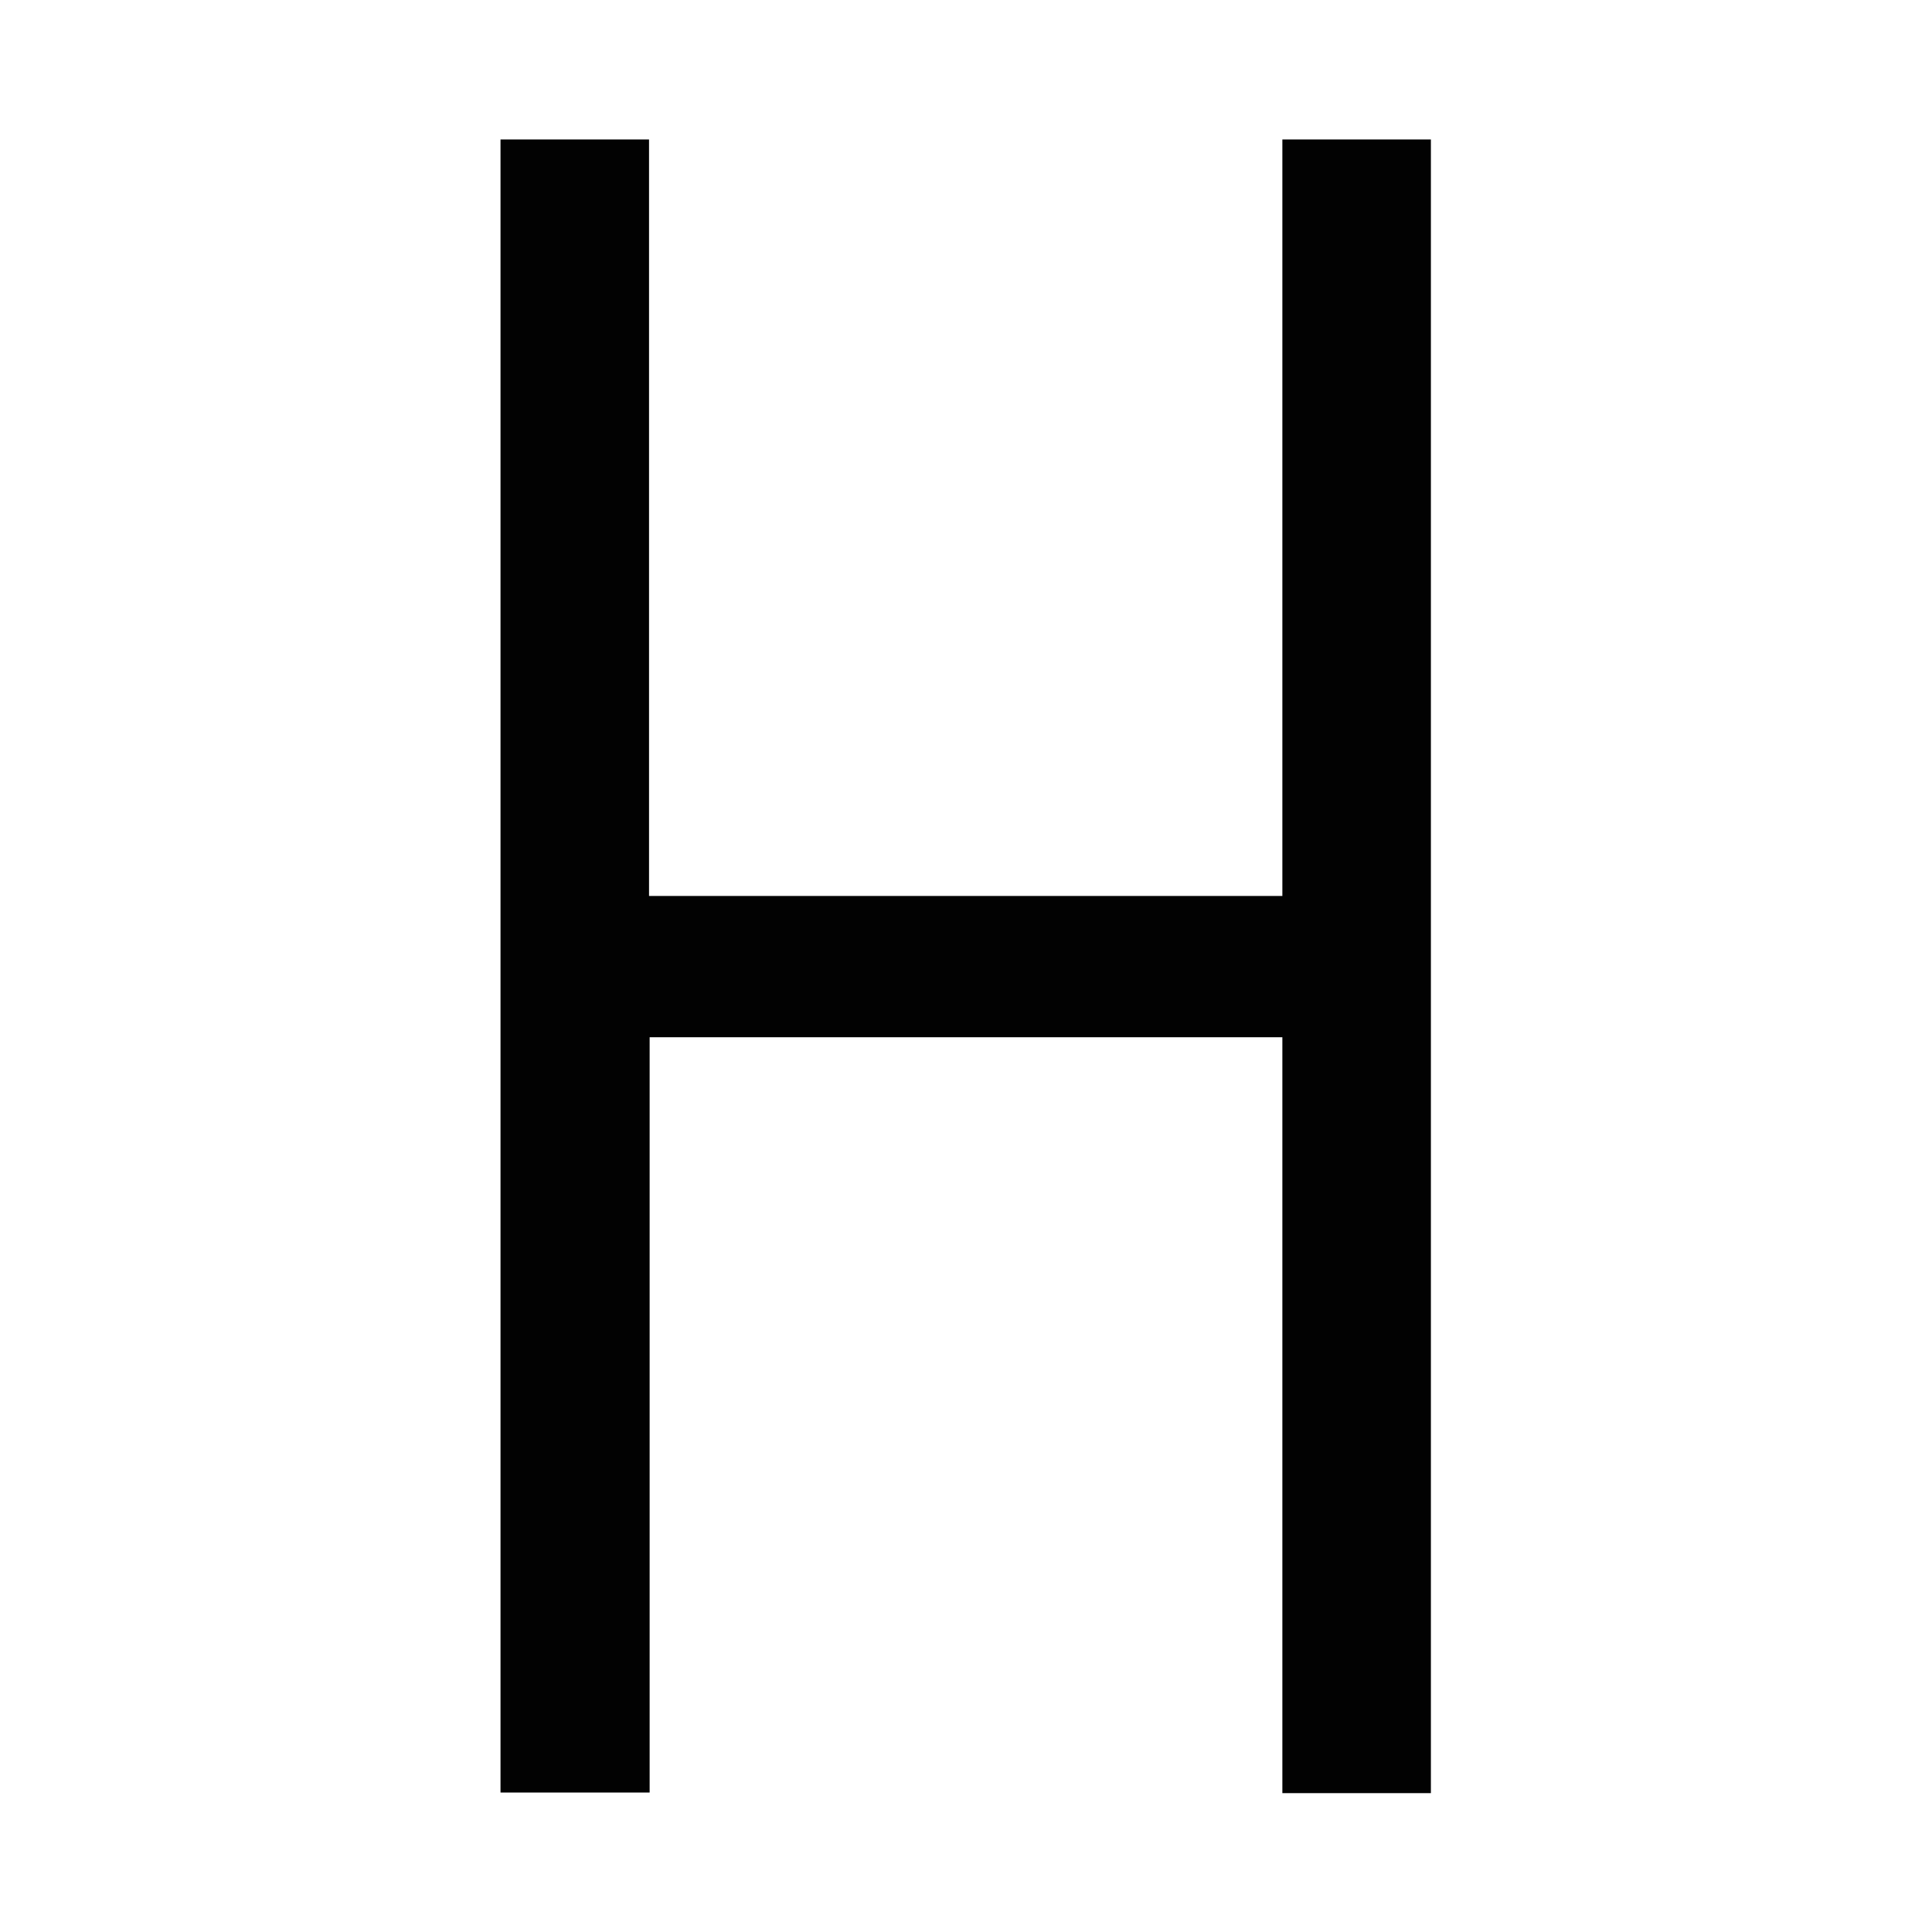 <svg xml:space="preserve" style="enable-background:new 0 0 32 32;" viewBox="0 0 32 32" y="0px" x="0px" xmlns:xlink="http://www.w3.org/1999/xlink" xmlns="http://www.w3.org/2000/svg" id="Layer_1" version="1.1">
<style type="text/css">
	.st0{fill:#020202;}
</style>
<g>
	<path d="M21.24,29.69V17.18H10.76v12.51H8.29V2.31h2.46v12.53h10.49V2.31h2.46v27.39H21.24L21.24,29.69z" class="st0"></path>
</g>
</svg>

